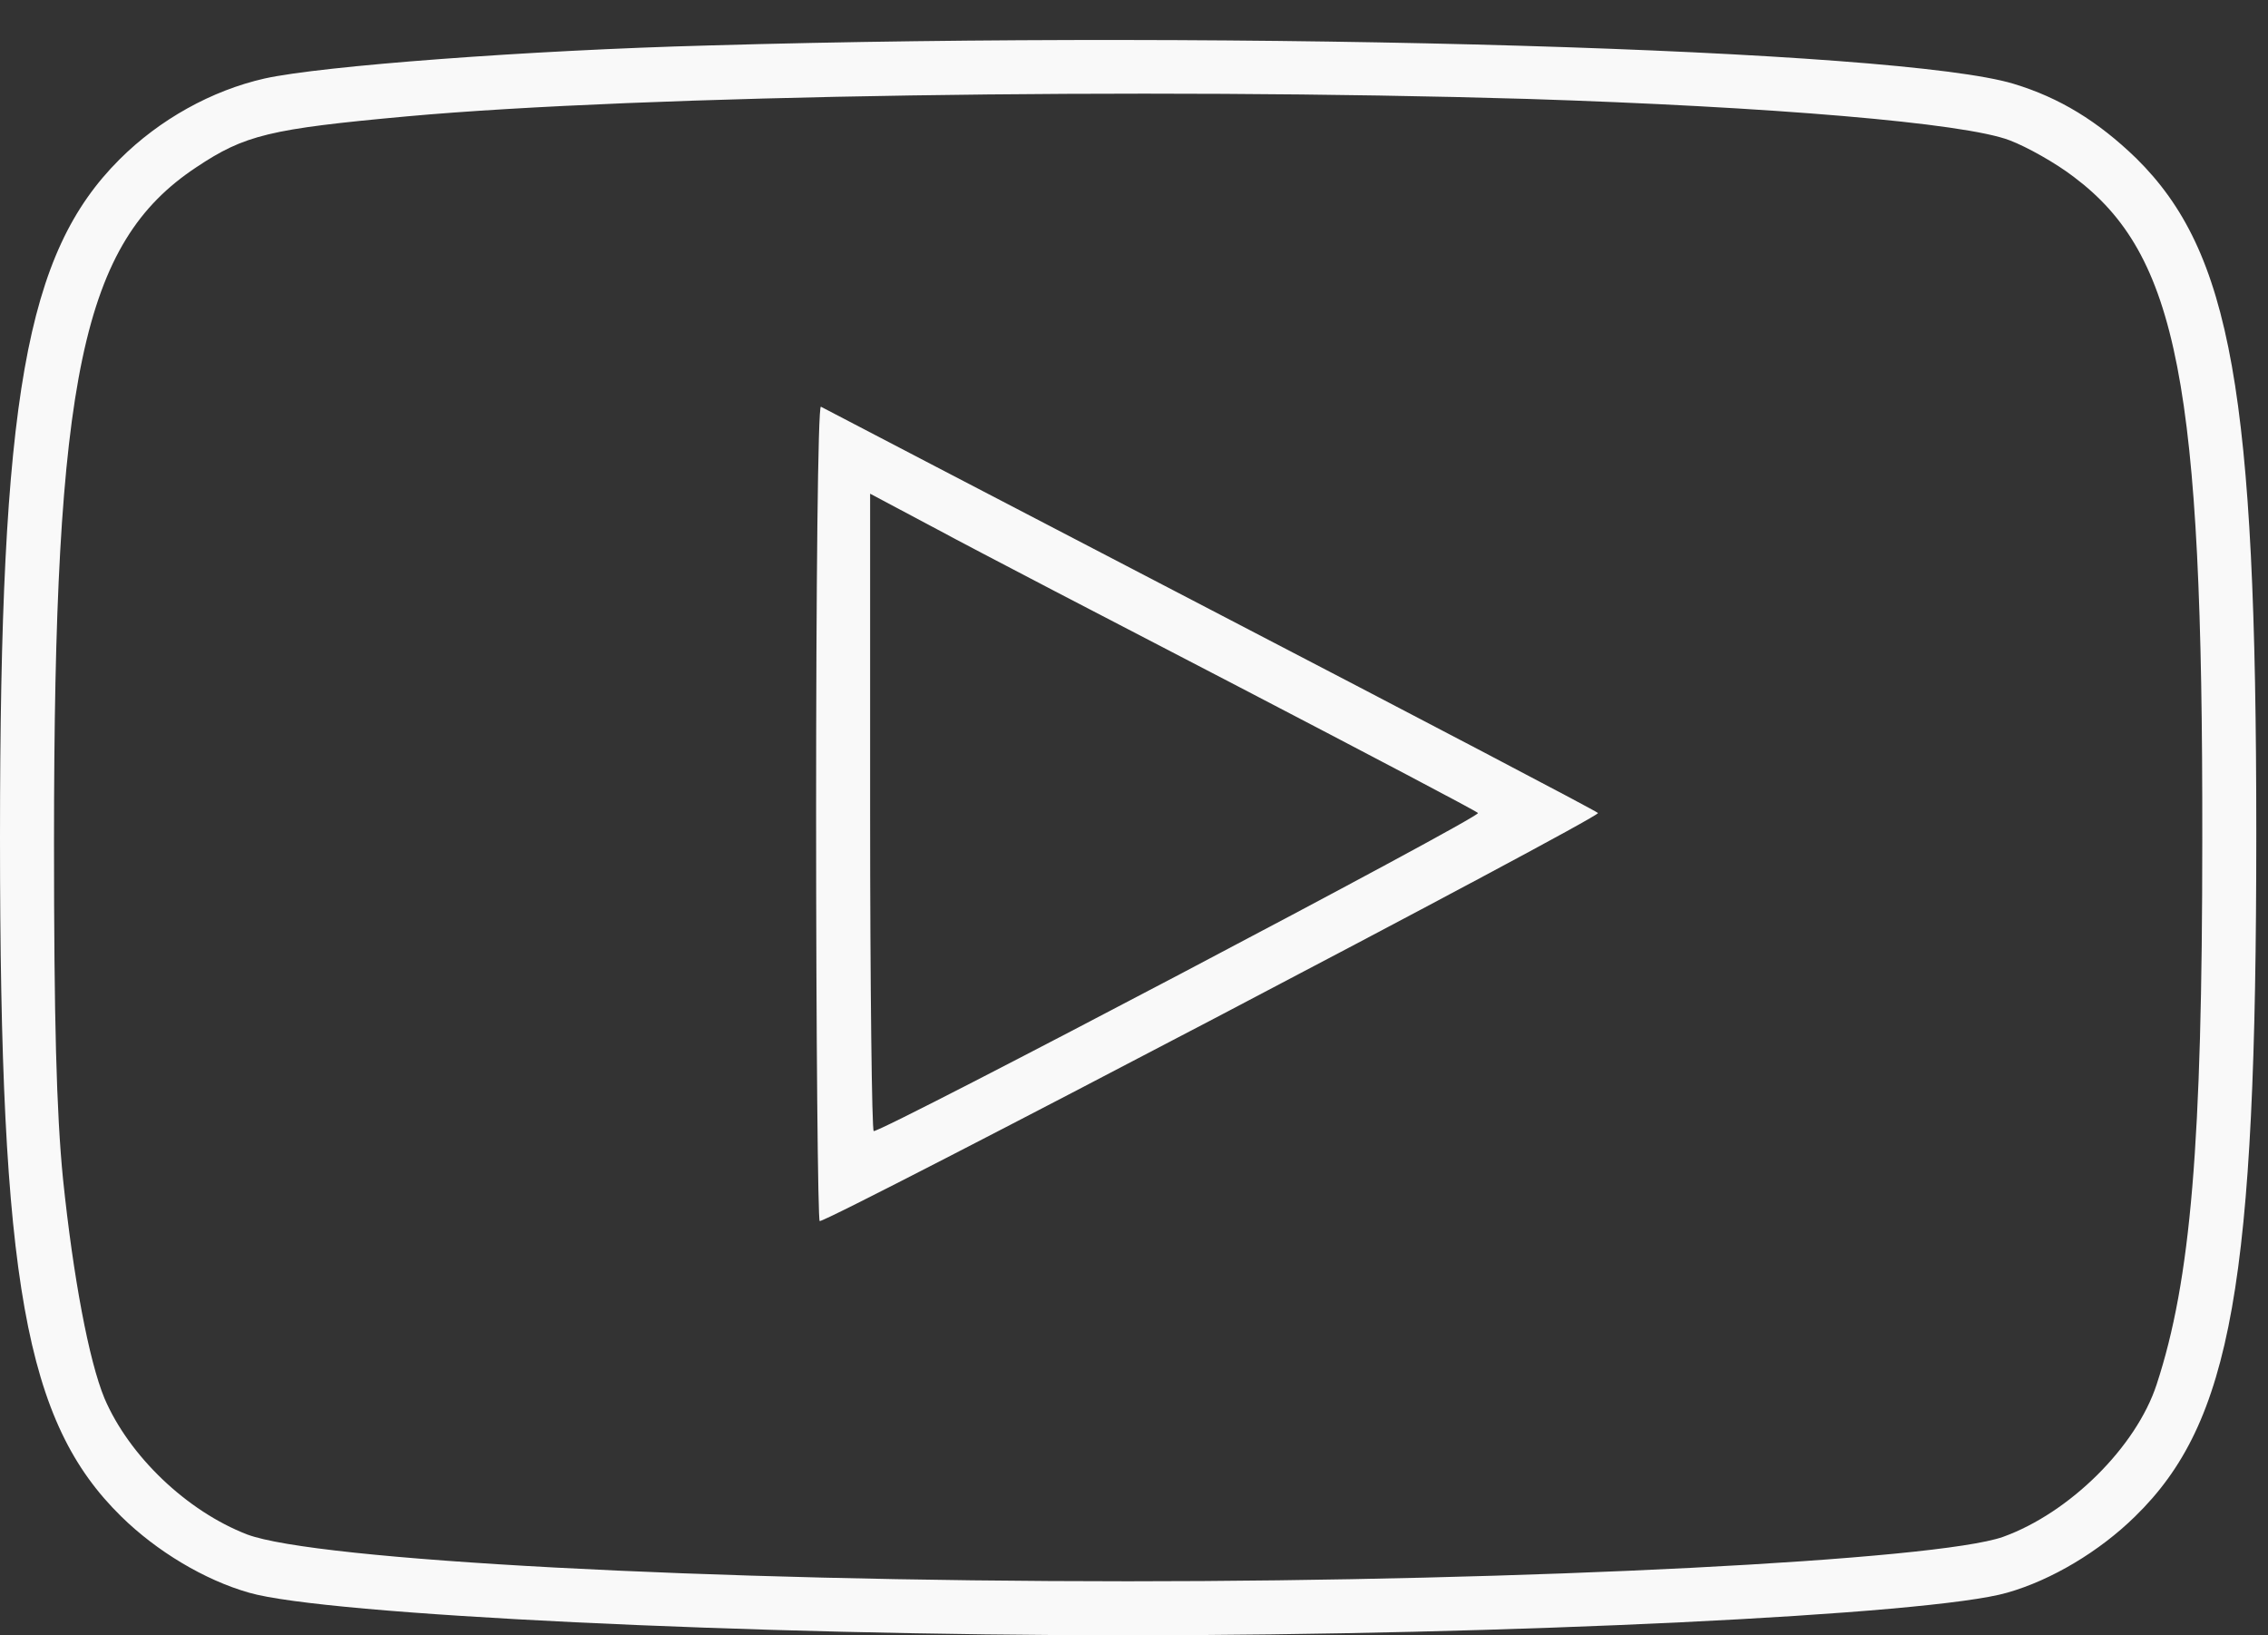 <?xml version="1.0" encoding="UTF-8"?> <svg xmlns="http://www.w3.org/2000/svg" width="43" height="31" viewBox="0 0 43 31" fill="none"><rect x="0" y="0" width="43" height="31" fill="#333333" stroke="none"/><path d="M13.425 0.862C10.012 0.953 6.098 1.249 5.017 1.488C4.016 1.715 3.026 2.262 2.264 3.024C0.489 4.799 0 7.541 0 15.88C0 24.299 0.478 26.961 2.298 28.747C2.969 29.407 3.88 29.953 4.721 30.192C6.166 30.613 14.244 31 21.389 31C28.534 31 36.611 30.613 38.056 30.192C38.898 29.953 39.808 29.407 40.48 28.747C42.311 26.961 42.778 24.31 42.778 15.8C42.778 7.449 42.3 4.776 40.502 3.001C39.774 2.296 39.046 1.852 38.181 1.59C36.02 0.93 23.664 0.566 13.425 0.862ZM28.955 1.875C33.574 2.023 37.248 2.33 38.102 2.66C38.432 2.785 38.978 3.092 39.319 3.354C41.287 4.833 41.765 7.279 41.754 15.914C41.754 21.682 41.538 24.265 40.889 26.244C40.502 27.428 39.239 28.679 37.977 29.134C36.725 29.578 28.966 29.976 21.389 29.976C13.379 29.976 5.996 29.578 4.687 29.089C3.538 28.645 2.446 27.598 1.98 26.506C1.684 25.789 1.388 24.208 1.195 22.353C1.069 21.079 1.024 19.316 1.024 15.96C1.024 7.154 1.559 4.605 3.72 3.172C4.642 2.557 5.108 2.444 7.725 2.205C12.128 1.806 21.685 1.659 28.955 1.875Z" fill="#F9F9F9"></path><path d="M15.473 15.401C15.473 19.667 15.507 23.148 15.541 23.148C15.746 23.148 30.377 15.48 30.297 15.412C30.252 15.367 26.93 13.626 22.925 11.544C18.92 9.462 15.609 7.733 15.564 7.71C15.507 7.687 15.473 11.146 15.473 15.401ZM23.494 13.023C25.94 14.297 27.976 15.367 28.022 15.412C28.101 15.48 16.77 21.442 16.565 21.442C16.531 21.442 16.497 18.723 16.497 15.401V9.359L17.782 10.042C18.476 10.418 21.059 11.76 23.494 13.023Z" fill="#F9F9F9"></path></svg> 